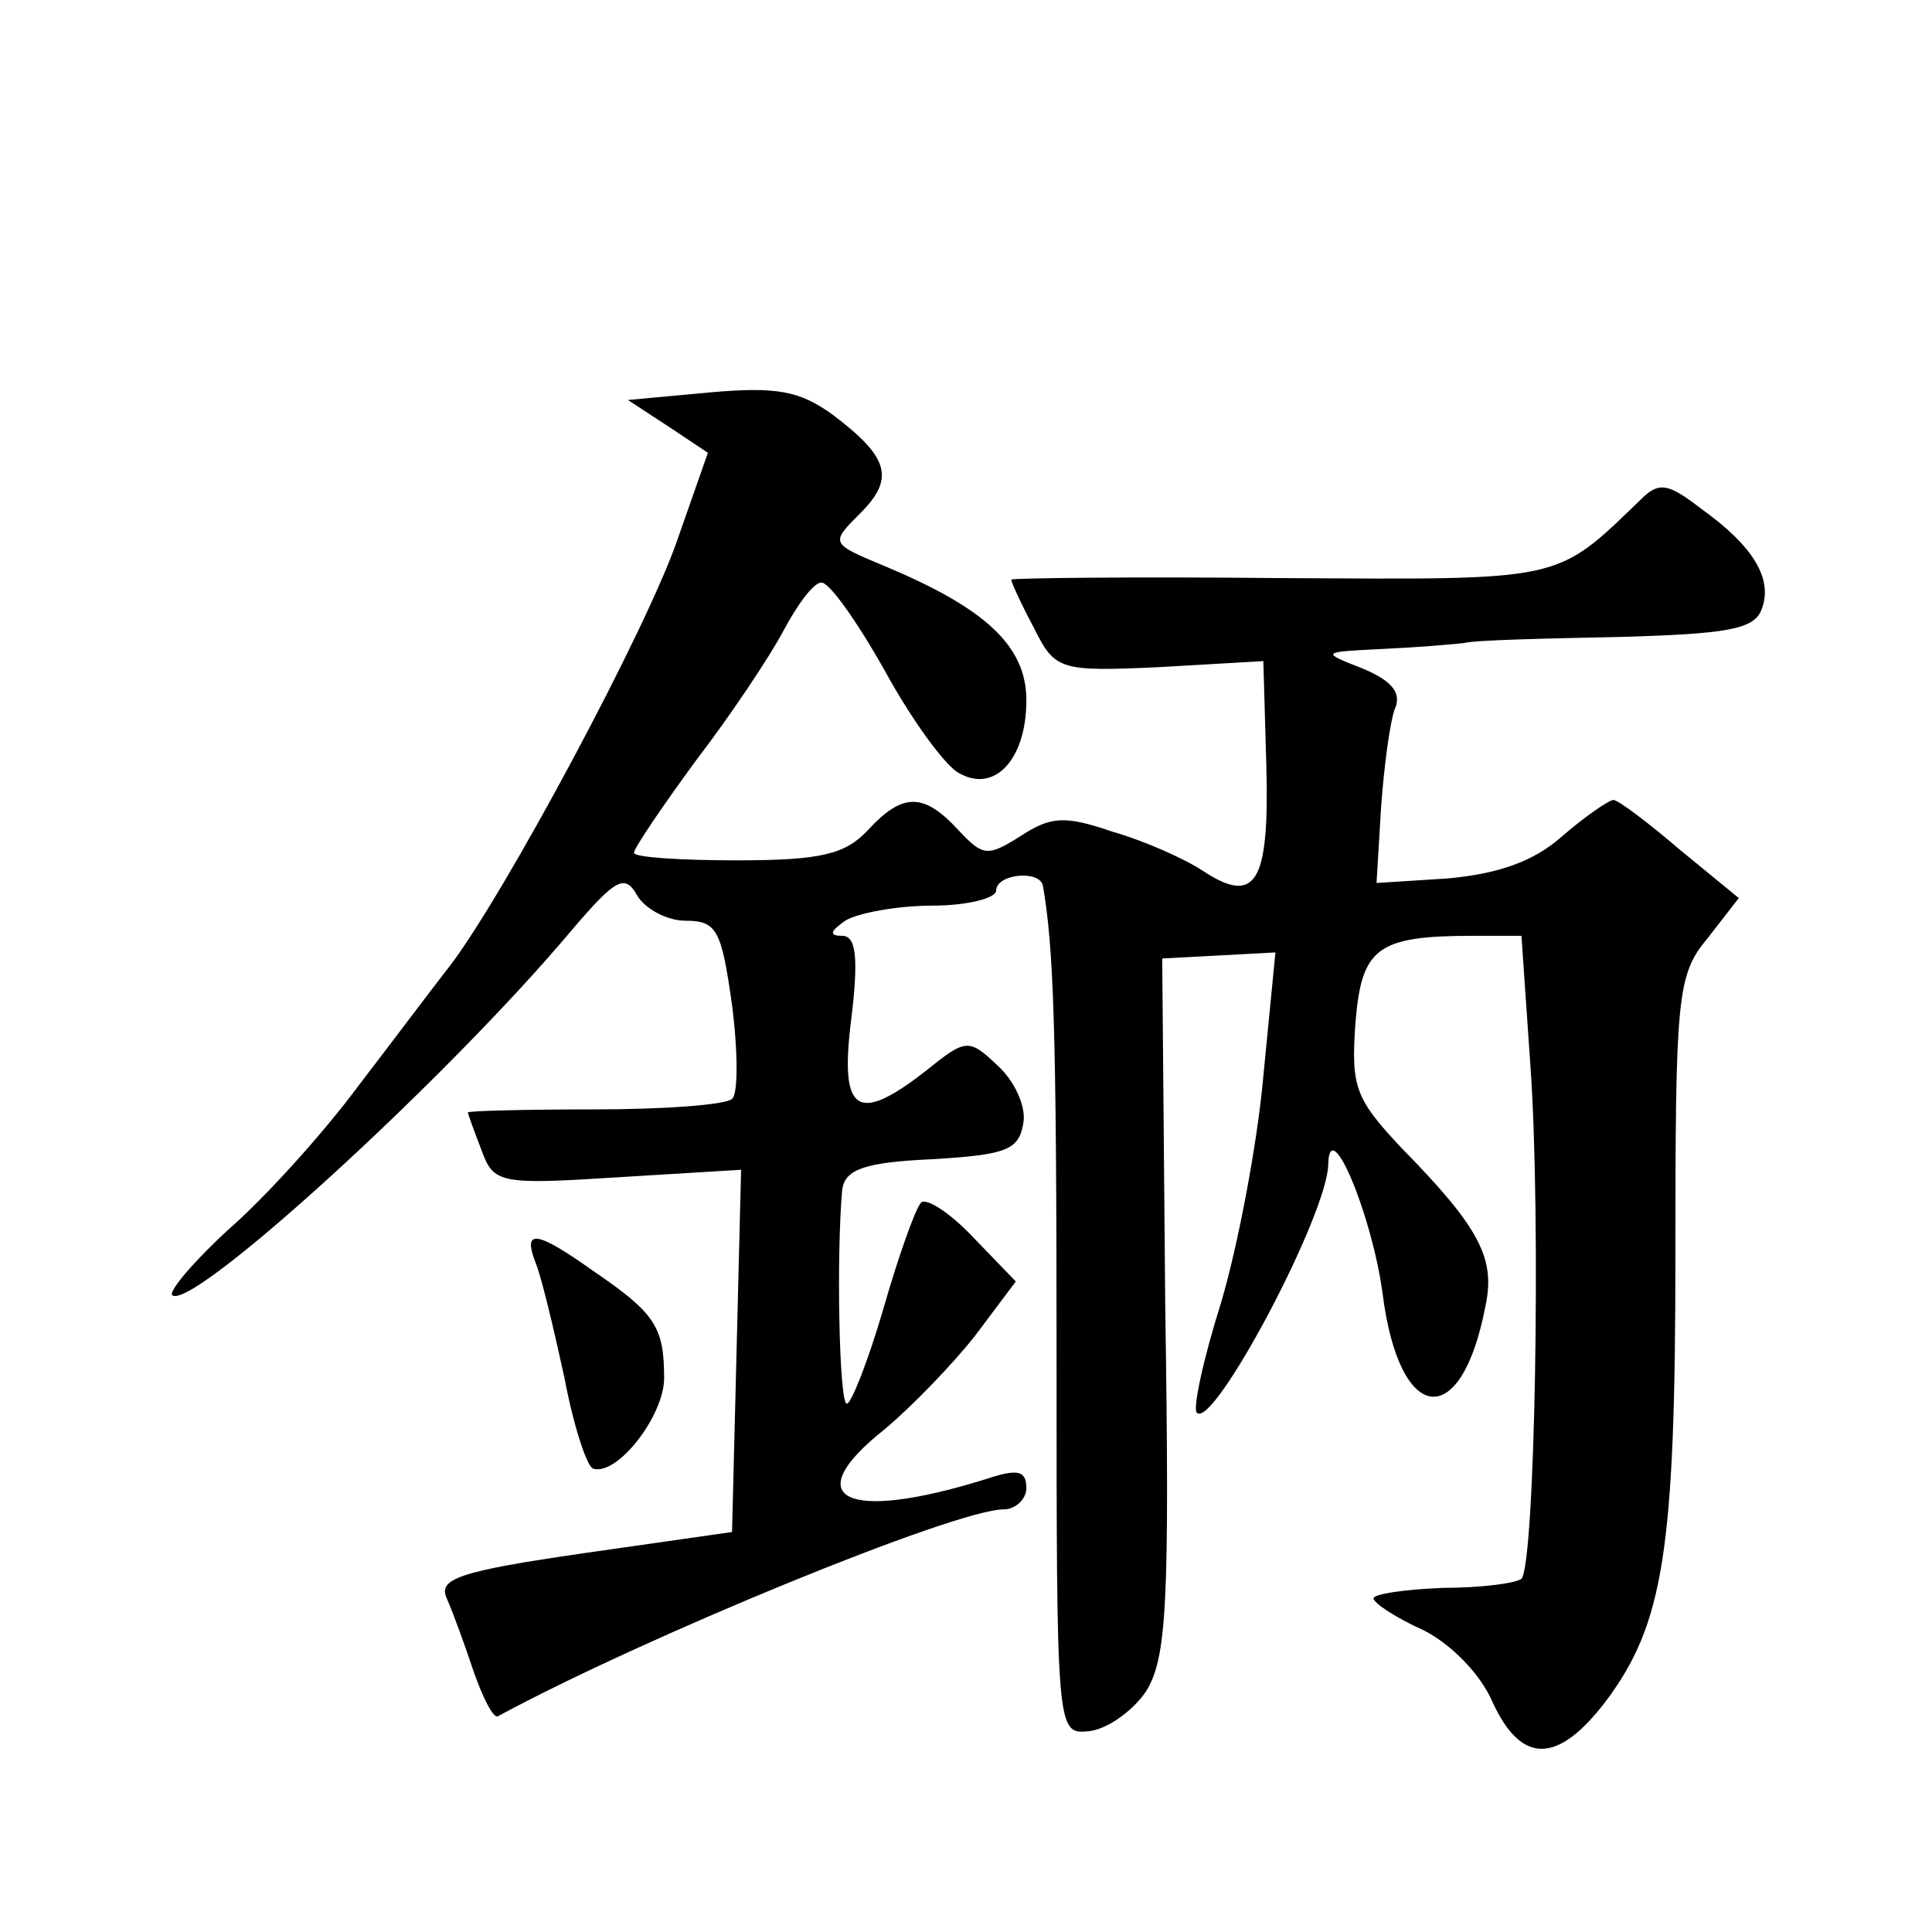 <?xml version="1.0" standalone="no"?>
<!DOCTYPE svg PUBLIC "-//W3C//DTD SVG 20010904//EN"
 "http://www.w3.org/TR/2001/REC-SVG-20010904/DTD/svg10.dtd">
<svg version="1.0" xmlns="http://www.w3.org/2000/svg"
 width="128pt" height="128pt" viewBox="0 0 128 128"
 preserveAspectRatio="xMidYMid meet">
<g transform="translate(0,128) scale(0.1,-0.1)"
fill="#0" stroke="none">
<path d="M470 1020 l-54 -5 26 -17 27 -18 -20 -57 c-20 -59 -115 -236 -151 -283
-11 -14 -38 -50 -61 -80 -23 -31 -61 -73 -85 -94 -23 -21 -40 -41 -38 -44 12 -12
182 143 265 242 29 34 35 37 43 23 5 -9 20 -17 32 -17 21 0 24 -6 31 -56 4 -31
4 -59 0 -62 -4 -4 -45 -7 -91 -7 -46 0 -84 -1 -84 -2 0 -1 4 -12 9 -25 8 -22 12
-23 90 -18 l82 5 -3 -120 -3 -120 -98 -14 c-83 -12 -97 -17 -91 -30 4 -9 12 -31
18 -49 6 -17 13 -31 16 -29 96 52 303 137 335 137 8 0 15 7 15 14 0 12 -6 13 -27
6 -93 -29 -125 -13 -67 33 18 15 45 43 60 62 l27 36 -28 29 c-16 17 -32 27 -35
23 -4 -5 -15 -36 -25 -71 -10 -34 -21 -62 -24 -62 -5 0 -7 98 -3 142 2 13 14 18
60 20 49 3 57 6 60 24 2 11 -6 28 -17 38 -19 18 -21 18 -47 -3 -46 -36 -58 -29
-50 34 5 41 3 55 -6 55 -9 0 -8 3 2 10 8 5 34 10 58 10 23 0 42 5 42 10 0 11 29
14 31 3 7 -41 9 -92 9 -310 0 -250 0 -252 21 -250 12 1 29 13 38 26 14 22 16 57
13 256 l-2 230 38 2 37 2 -8 -82 c-4 -45 -17 -113 -28 -150 -12 -38 -19 -71 -16
-73 11 -11 87 132 87 165 1 33 29 -34 36 -86 11 -87 52 -92 68 -9 7 32 -3 52 -56
106 -30 32 -33 40 -30 82 4 50 14 58 78 58 l32 0 6 -87 c7 -99 3 -329 -6 -339 -4
-3 -27 -6 -52 -6 -25 -1 -46 -4 -46 -7 0 -3 15 -13 33 -21 18 -9 38 -29 46 -48
19 -41 43 -41 75 1 38 51 46 99 46 295 0 171 1 186 21 210 l21 27 -39 32 c-21 18
-41 33 -44 33 -3 0 -19 -11 -34 -24 -19 -17 -43 -25 -76 -28 l-47 -3 3 50 c2 28
6 57 9 65 5 11 -2 19 -21 27 -28 11 -28 11 12 13 22 1 47 3 55 4 8 2 55 3 103 4
71 2 89 5 94 18 8 20 -5 42 -40 67 -22 17 -28 18 -40 6 -57 -55 -50 -53 -239 -52
-98 1 -178 0 -178 -1 0 -2 7 -17 15 -32 14 -28 17 -29 83 -26 l69 4 2 -70 c2 -77
-7 -92 -42 -69 -12 8 -39 20 -60 26 -32 11 -41 10 -61 -3 -22 -14 -25 -13 -41 4
-23 25 -37 25 -60 0 -15 -16 -31 -20 -87 -20 -37 0 -68 2 -68 5 0 3 19 31 41 61
23 30 49 69 58 86 9 17 20 32 25 32 5 1 24 -26 42 -58 18 -33 40 -63 49 -68 24
-14 45 9 45 48 0 36 -27 61 -94 89 -36 15 -36 15 -16 35 23 23 19 37 -18 65 -22
16 -37 19 -82 15z M355 443 c4 -10 12 -44 19 -76 6 -32 15 -59 19 -60 16 -5 47
35 47 60 0 34 -6 43 -47 71 -38 27 -47 28 -38 5z"/>
</g>
</svg>
